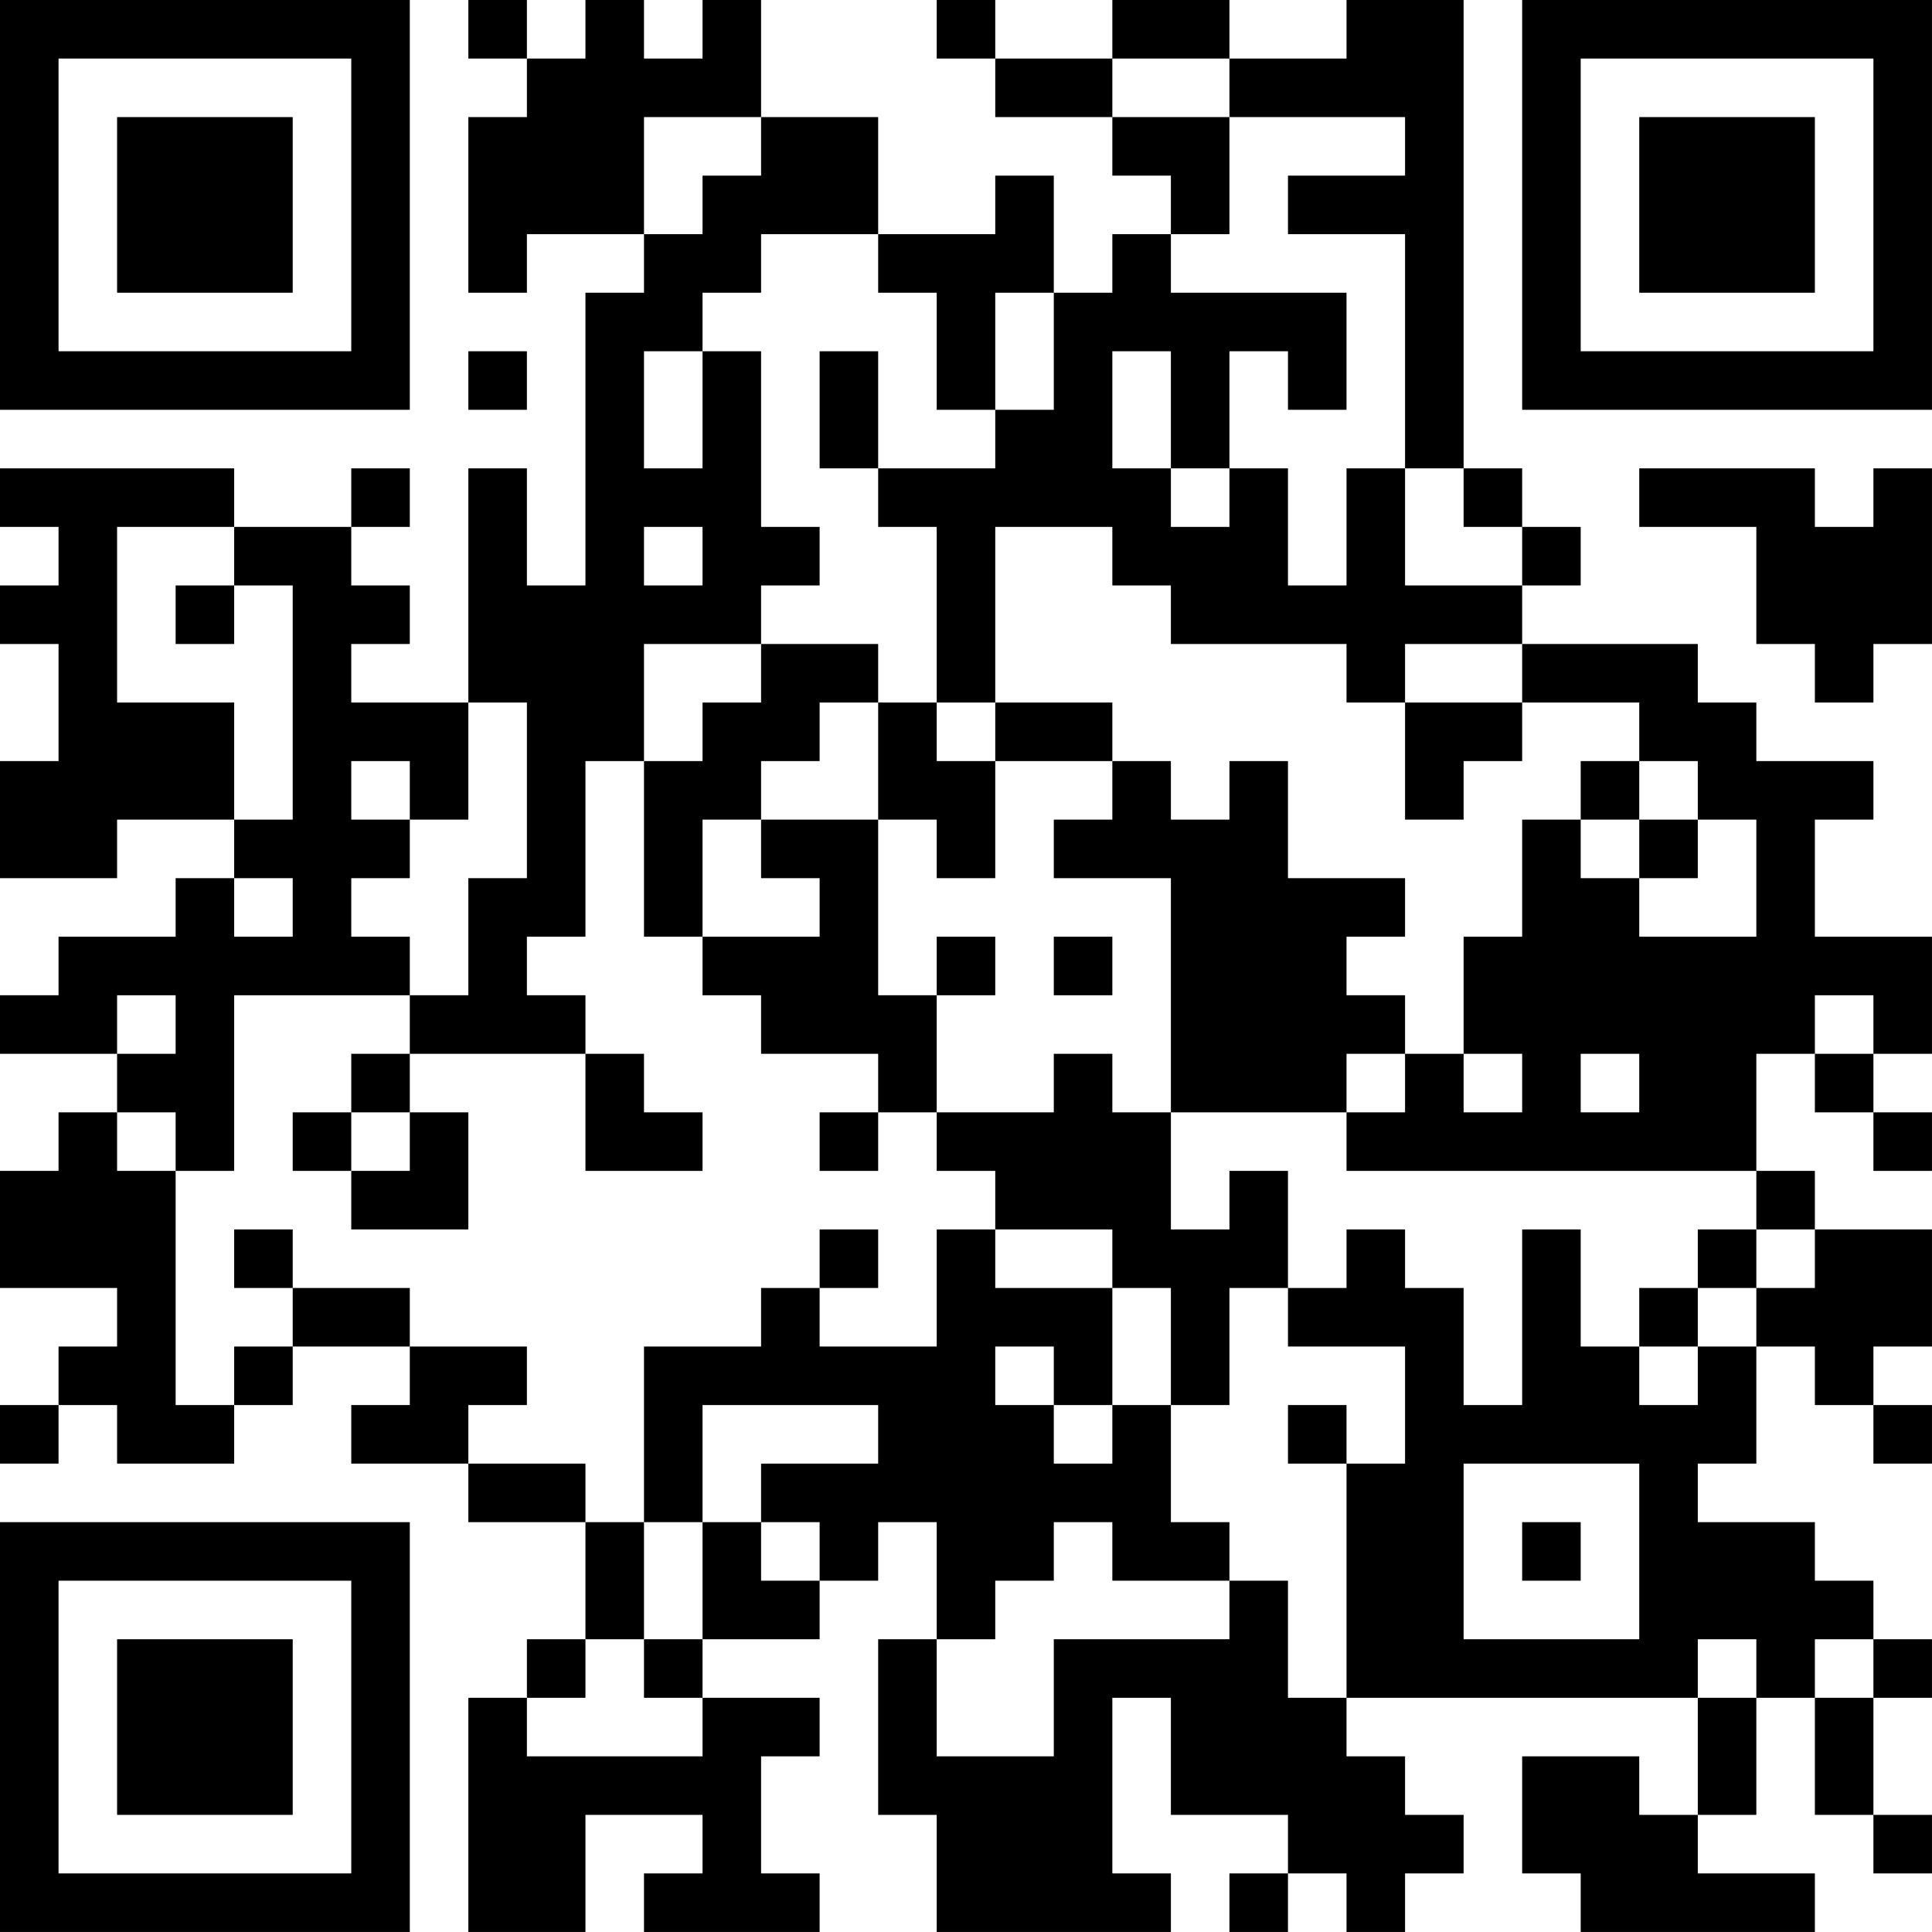 <?xml version="1.0" encoding="UTF-8"?>
<svg xmlns="http://www.w3.org/2000/svg" version="1.1" width="400" height="400" viewBox="0 0 400 400"><rect x="0" y="0" width="400" height="400" fill="#ffffff"/><g transform="scale(12.121)"><g transform="translate(0,0)"><path fill-rule="evenodd" d="M8 0L8 1L9 1L9 2L8 2L8 5L9 5L9 4L11 4L11 5L10 5L10 10L9 10L9 8L8 8L8 12L6 12L6 11L7 11L7 10L6 10L6 9L7 9L7 8L6 8L6 9L4 9L4 8L0 8L0 9L1 9L1 10L0 10L0 11L1 11L1 13L0 13L0 15L2 15L2 14L4 14L4 15L3 15L3 16L1 16L1 17L0 17L0 18L2 18L2 19L1 19L1 20L0 20L0 22L2 22L2 23L1 23L1 24L0 24L0 25L1 25L1 24L2 24L2 25L4 25L4 24L5 24L5 23L7 23L7 24L6 24L6 25L8 25L8 26L10 26L10 28L9 28L9 29L8 29L8 33L10 33L10 31L12 31L12 32L11 32L11 33L14 33L14 32L13 32L13 30L14 30L14 29L12 29L12 28L14 28L14 27L15 27L15 26L16 26L16 28L15 28L15 31L16 31L16 33L20 33L20 32L19 32L19 29L20 29L20 31L22 31L22 32L21 32L21 33L22 33L22 32L23 32L23 33L24 33L24 32L25 32L25 31L24 31L24 30L23 30L23 29L29 29L29 31L28 31L28 30L26 30L26 32L27 32L27 33L31 33L31 32L29 32L29 31L30 31L30 29L31 29L31 31L32 31L32 32L33 32L33 31L32 31L32 29L33 29L33 28L32 28L32 27L31 27L31 26L29 26L29 25L30 25L30 23L31 23L31 24L32 24L32 25L33 25L33 24L32 24L32 23L33 23L33 21L31 21L31 20L30 20L30 18L31 18L31 19L32 19L32 20L33 20L33 19L32 19L32 18L33 18L33 16L31 16L31 14L32 14L32 13L30 13L30 12L29 12L29 11L26 11L26 10L27 10L27 9L26 9L26 8L25 8L25 0L23 0L23 1L21 1L21 0L19 0L19 1L17 1L17 0L16 0L16 1L17 1L17 2L19 2L19 3L20 3L20 4L19 4L19 5L18 5L18 3L17 3L17 4L15 4L15 2L13 2L13 0L12 0L12 1L11 1L11 0L10 0L10 1L9 1L9 0ZM19 1L19 2L21 2L21 4L20 4L20 5L23 5L23 7L22 7L22 6L21 6L21 8L20 8L20 6L19 6L19 8L20 8L20 9L21 9L21 8L22 8L22 10L23 10L23 8L24 8L24 10L26 10L26 9L25 9L25 8L24 8L24 4L22 4L22 3L24 3L24 2L21 2L21 1ZM11 2L11 4L12 4L12 3L13 3L13 2ZM13 4L13 5L12 5L12 6L11 6L11 8L12 8L12 6L13 6L13 9L14 9L14 10L13 10L13 11L11 11L11 13L10 13L10 16L9 16L9 17L10 17L10 18L7 18L7 17L8 17L8 15L9 15L9 12L8 12L8 14L7 14L7 13L6 13L6 14L7 14L7 15L6 15L6 16L7 16L7 17L4 17L4 20L3 20L3 19L2 19L2 20L3 20L3 24L4 24L4 23L5 23L5 22L7 22L7 23L9 23L9 24L8 24L8 25L10 25L10 26L11 26L11 28L10 28L10 29L9 29L9 30L12 30L12 29L11 29L11 28L12 28L12 26L13 26L13 27L14 27L14 26L13 26L13 25L15 25L15 24L12 24L12 26L11 26L11 23L13 23L13 22L14 22L14 23L16 23L16 21L17 21L17 22L19 22L19 24L18 24L18 23L17 23L17 24L18 24L18 25L19 25L19 24L20 24L20 26L21 26L21 27L19 27L19 26L18 26L18 27L17 27L17 28L16 28L16 30L18 30L18 28L21 28L21 27L22 27L22 29L23 29L23 25L24 25L24 23L22 23L22 22L23 22L23 21L24 21L24 22L25 22L25 24L26 24L26 21L27 21L27 23L28 23L28 24L29 24L29 23L30 23L30 22L31 22L31 21L30 21L30 20L23 20L23 19L24 19L24 18L25 18L25 19L26 19L26 18L25 18L25 16L26 16L26 14L27 14L27 15L28 15L28 16L30 16L30 14L29 14L29 13L28 13L28 12L26 12L26 11L24 11L24 12L23 12L23 11L20 11L20 10L19 10L19 9L17 9L17 12L16 12L16 9L15 9L15 8L17 8L17 7L18 7L18 5L17 5L17 7L16 7L16 5L15 5L15 4ZM8 6L8 7L9 7L9 6ZM14 6L14 8L15 8L15 6ZM28 8L28 9L30 9L30 11L31 11L31 12L32 12L32 11L33 11L33 8L32 8L32 9L31 9L31 8ZM2 9L2 12L4 12L4 14L5 14L5 10L4 10L4 9ZM11 9L11 10L12 10L12 9ZM3 10L3 11L4 11L4 10ZM13 11L13 12L12 12L12 13L11 13L11 16L12 16L12 17L13 17L13 18L15 18L15 19L14 19L14 20L15 20L15 19L16 19L16 20L17 20L17 21L19 21L19 22L20 22L20 24L21 24L21 22L22 22L22 20L21 20L21 21L20 21L20 19L23 19L23 18L24 18L24 17L23 17L23 16L24 16L24 15L22 15L22 13L21 13L21 14L20 14L20 13L19 13L19 12L17 12L17 13L16 13L16 12L15 12L15 11ZM14 12L14 13L13 13L13 14L12 14L12 16L14 16L14 15L13 15L13 14L15 14L15 17L16 17L16 19L18 19L18 18L19 18L19 19L20 19L20 15L18 15L18 14L19 14L19 13L17 13L17 15L16 15L16 14L15 14L15 12ZM24 12L24 14L25 14L25 13L26 13L26 12ZM27 13L27 14L28 14L28 15L29 15L29 14L28 14L28 13ZM4 15L4 16L5 16L5 15ZM16 16L16 17L17 17L17 16ZM18 16L18 17L19 17L19 16ZM2 17L2 18L3 18L3 17ZM31 17L31 18L32 18L32 17ZM6 18L6 19L5 19L5 20L6 20L6 21L8 21L8 19L7 19L7 18ZM10 18L10 20L12 20L12 19L11 19L11 18ZM27 18L27 19L28 19L28 18ZM6 19L6 20L7 20L7 19ZM4 21L4 22L5 22L5 21ZM14 21L14 22L15 22L15 21ZM29 21L29 22L28 22L28 23L29 23L29 22L30 22L30 21ZM22 24L22 25L23 25L23 24ZM25 25L25 28L28 28L28 25ZM26 26L26 27L27 27L27 26ZM29 28L29 29L30 29L30 28ZM31 28L31 29L32 29L32 28ZM0 0L0 7L7 7L7 0ZM1 1L1 6L6 6L6 1ZM2 2L2 5L5 5L5 2ZM26 0L26 7L33 7L33 0ZM27 1L27 6L32 6L32 1ZM28 2L28 5L31 5L31 2ZM0 26L0 33L7 33L7 26ZM1 27L1 32L6 32L6 27ZM2 28L2 31L5 31L5 28Z" fill="#000000"/></g></g></svg>
